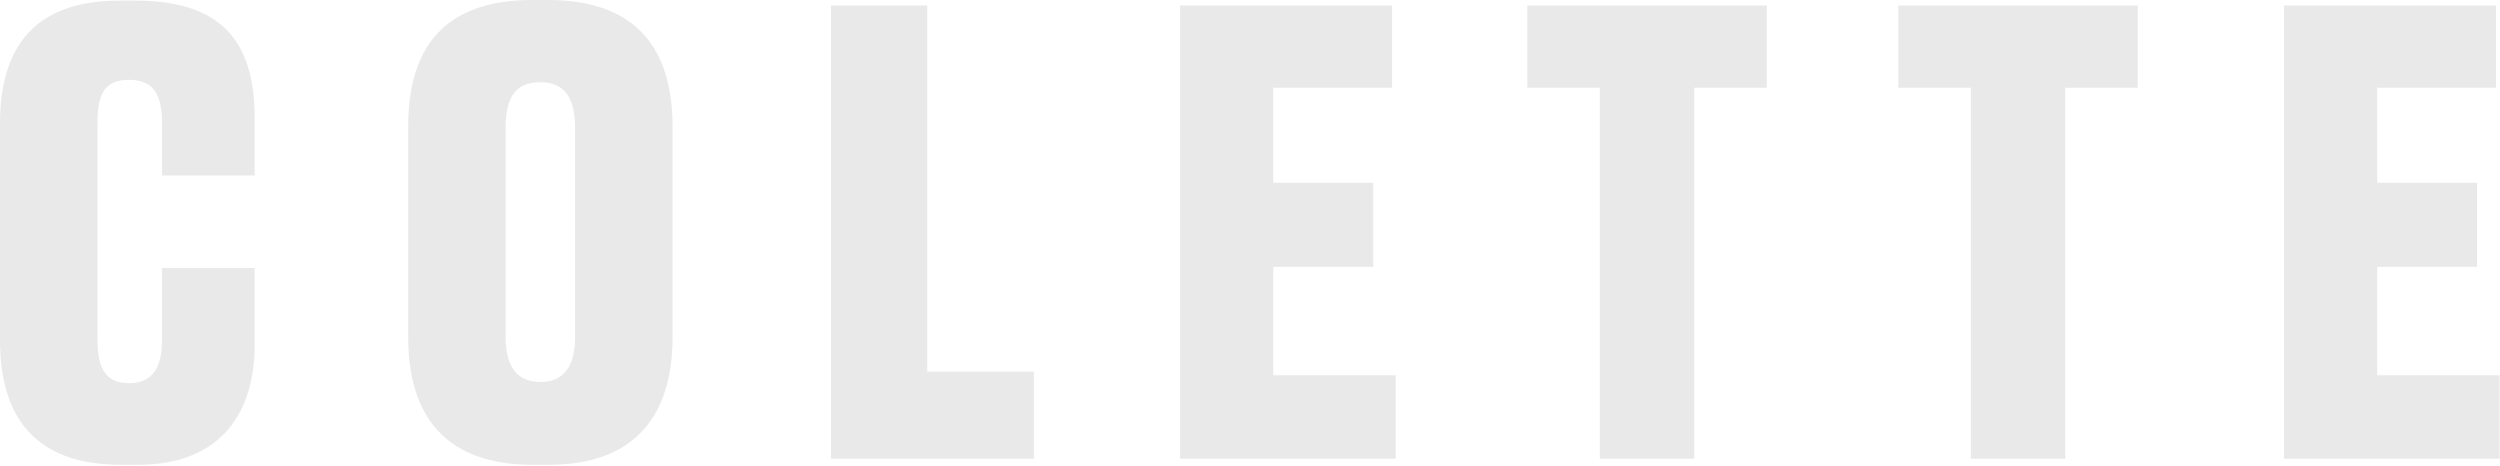 <svg width="1079" height="201" viewBox="0 0 1079 201" fill="none" xmlns="http://www.w3.org/2000/svg">
<path d="M69.93 146.72V115.69H109.9V149.08C109.9 176.43 96.75 200.62 59.42 200.62H52.32C14.72 200.62 0 179.59 0 146.72V53.38C0 20.51 14.72 0.27 51.54 0.27H58.64C95.71 0.27 109.91 18.15 109.91 50.75V75.73H69.94V53.12C69.94 41.29 66.52 34.45 55.74 34.45C44.96 34.45 42.07 40.76 42.07 53.12V146.46C42.07 158.82 45.49 165.39 55.74 165.39C65.99 165.39 69.94 158.29 69.94 146.72" fill="#E9E9E9"/>
<path d="M236.64 200.62H230.07C192.47 200.62 176.17 179.85 176.17 145.4V54.69C176.17 19.98 192.21 0 229.81 0H236.38C273.98 0 290.28 20.25 290.28 54.69V145.4C290.28 180.37 273.19 200.62 236.64 200.62ZM233.22 35.49C222.96 35.49 218.23 41.28 218.23 55.21V145.4C218.23 158.28 223.23 164.86 233.22 164.86C243.21 164.86 248.21 158.29 248.21 145.4V55.21C248.21 41.27 242.95 35.49 233.22 35.49Z" fill="#E9E9E9"/>
<path d="M400.19 160.39H446.21V197.99H358.65V2.37H400.19V160.39Z" fill="#E9E9E9"/>
<path d="M600.82 37.86H549.54V78.88H592.67V115.17H549.54V161.97H602.4V197.99H509.32V2.37H600.82V37.86Z" fill="#E9E9E9"/>
<path d="M659.2 37.86V2.37H762.53V37.86H731.24V197.99H690.49V37.86H659.2Z" fill="#E9E9E9"/>
<path d="M819.33 37.86V2.37H922.66V37.86H891.38V197.99H850.62V37.86H819.33Z" fill="#E9E9E9"/>
<path d="M1077.27 37.86H1026V78.88H1069.12V115.17H1026V161.97H1078.85V197.99H985.77V2.37H1077.27V37.86Z" fill="#E9E9E9"/>
</svg>
